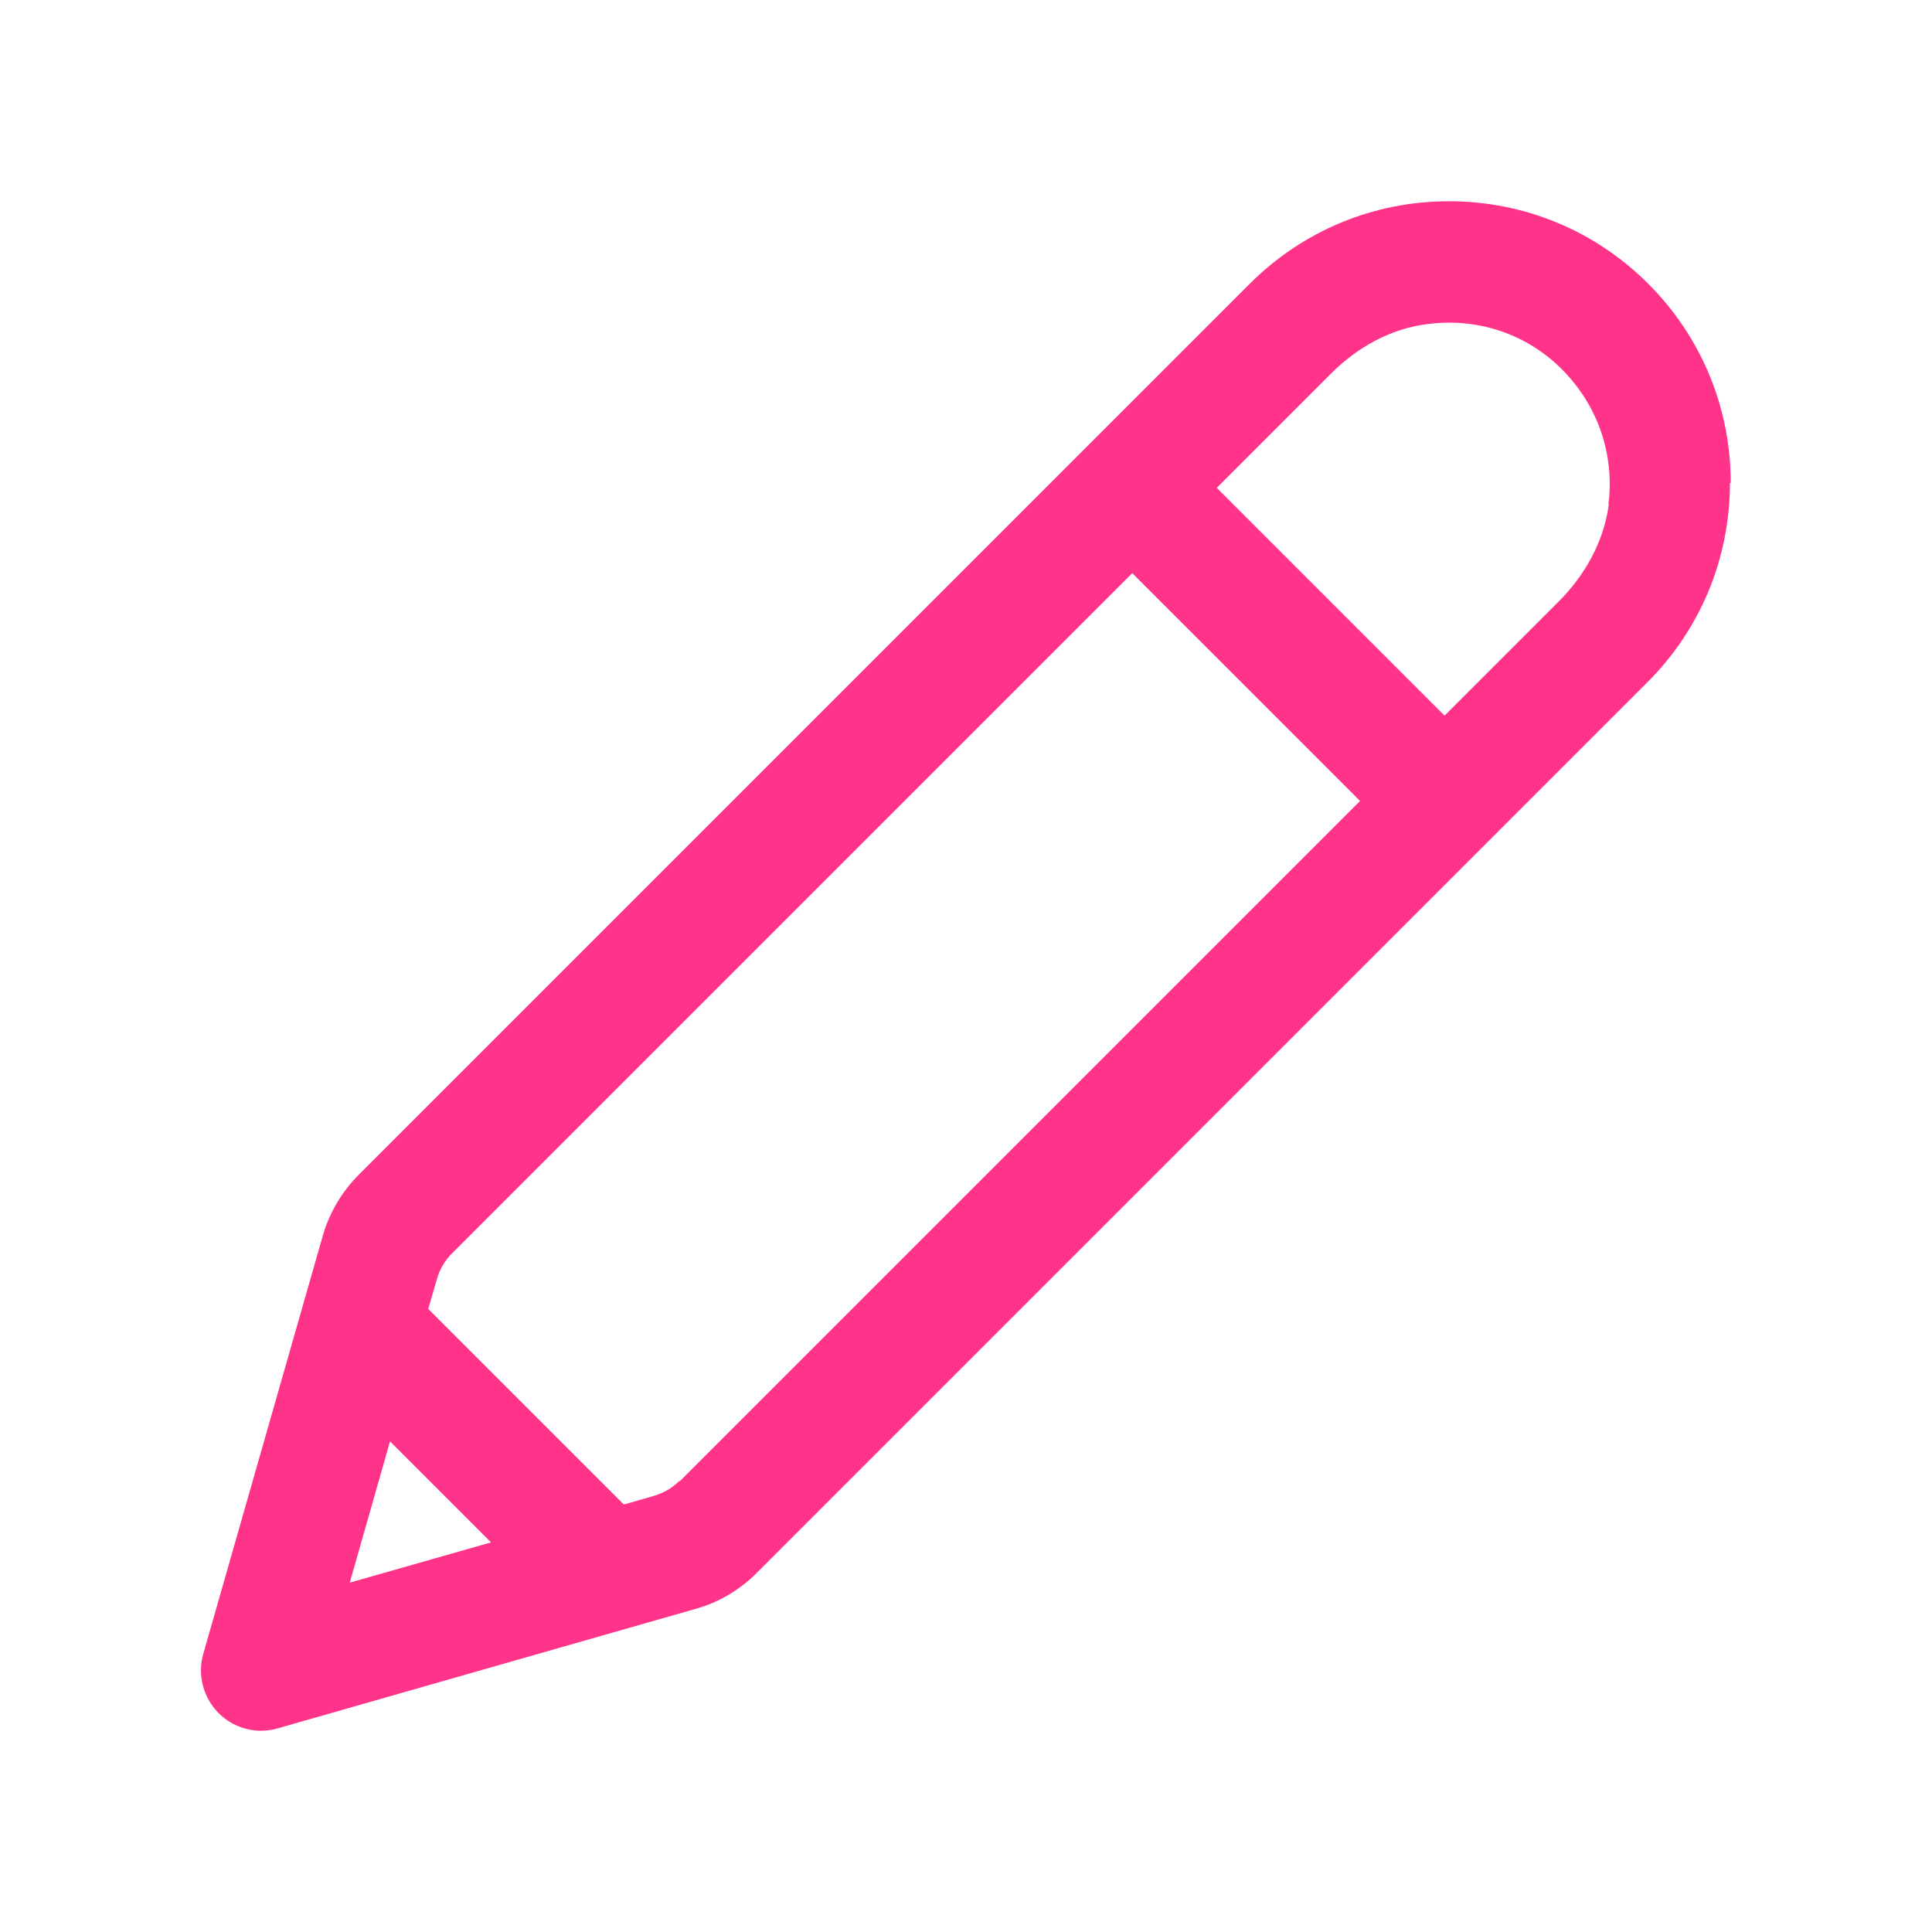 <?xml version="1.0" encoding="UTF-8"?>
<svg id="Layer_2" data-name="Layer 2" xmlns="http://www.w3.org/2000/svg" viewBox="0 0 48 48">
  <defs>
    <style>
      .cls-1 {
        fill: none;
      }

      .cls-2 {
        fill: #ff338a;
      }
    </style>
  </defs>
  <g id="Layer_2-2" data-name="Layer 2">
    <g>
      <rect class="cls-1" width="48" height="48"/>
      <path class="cls-2" d="m43,12c0-1.87-.73-3.63-2.05-4.95-1.32-1.32-3.08-2.05-4.95-2.05s-3.63.73-4.95,2.05L8.91,29.19c-.42.42-.73.95-.89,1.51l-2.97,10.39c-.15.52,0,1.09.38,1.47.29.29.67.44,1.06.44.14,0,.28-.02.41-.06l10.39-2.97c.57-.16,1.09-.47,1.51-.89l18.13-18.13s0,0,0,0,0,0,0,0l4-4c1.32-1.32,2.05-3.08,2.05-4.95ZM9.69,35.81l2.51,2.51-3.51,1,1-3.51Zm7.18.99c-.17.17-.38.29-.61.36l-.76.22-4.86-4.86.22-.76c.07-.23.19-.44.36-.61,1.64-1.64,10.8-10.8,16.91-16.91l5.66,5.66-16.9,16.9Zm23.1-24.27c-.12.92-.59,1.76-1.25,2.42l-2.83,2.83-5.66-5.66c1.24-1.24,2.24-2.24,2.83-2.83.66-.66,1.49-1.13,2.42-1.24,1.26-.16,2.47.26,3.34,1.14s1.3,2.09,1.14,3.35Z"/>
    </g>
  </g>
</svg>